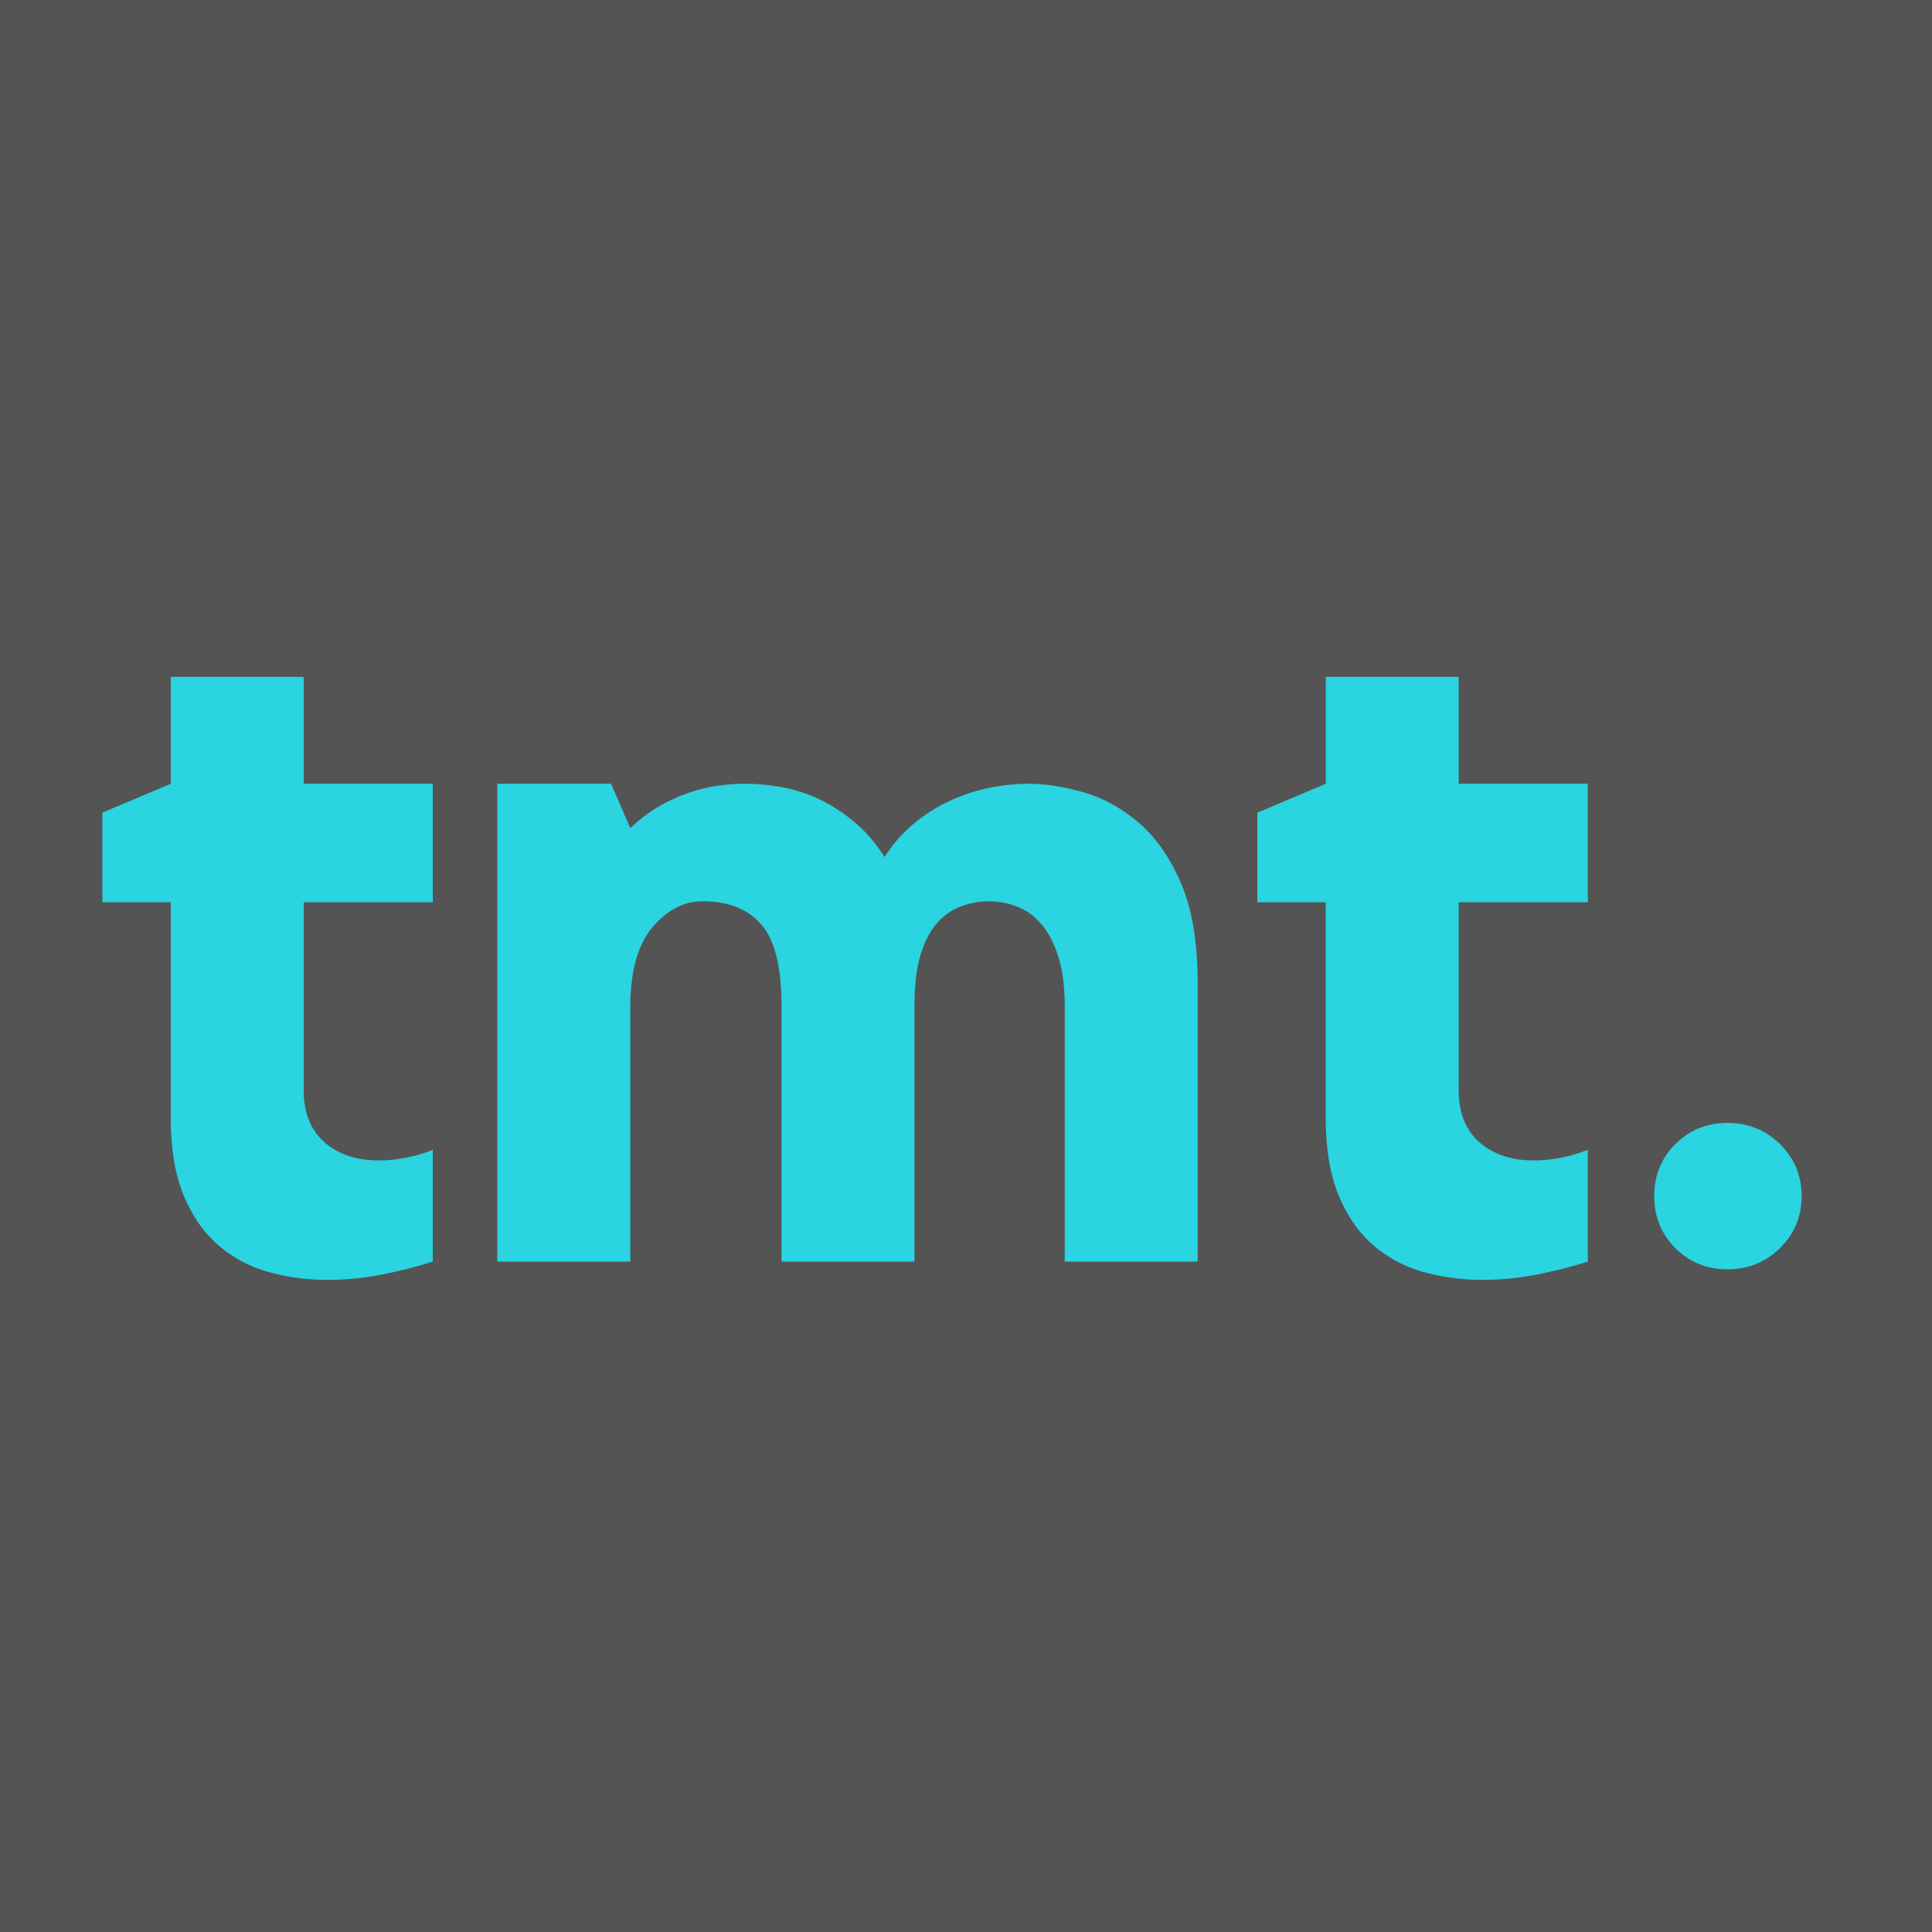 <?xml version="1.0" encoding="UTF-8"?>
<svg data-bbox="-37.5 -37.5 450 450" height="500" viewBox="0 0 375 375" width="500" xmlns="http://www.w3.org/2000/svg" data-type="color">
    <g>
        <path fill="#ffffff" d="M412.5-37.5v450h-450v-450h450z" data-color="1"/>
        <path fill="#545454" d="M412.5-37.5v450h-450v-450h450z" data-color="2"/>
        <path fill="#ffffff" d="M412.5-37.5v450h-450v-450h450z" data-color="1"/>
        <path fill="#545454" d="M412.5-37.5v450h-450v-450h450z" data-color="2"/>
        <path d="M58.947 211.594c0 4.367 1.336 7.73 4.016 10.094 2.687 2.367 6.21 3.546 10.578 3.546 3.488 0 6.976-.68 10.469-2.047v21.688c-3.118 1-6.418 1.836-9.907 2.516a54.07 54.07 0 0 1-10.468 1.03c-3.993 0-7.793-.5-11.407-1.5a25.24 25.24 0 0 1-9.734-5.124c-2.867-2.438-5.14-5.68-6.828-9.734-1.68-4.051-2.516-9.067-2.516-15.047v-41.891H19.87v-17.39l13.281-5.61v-20.75h25.797v20.75H84.01v23H58.947Zm0 0" fill="#2ad4e0" data-color="3"/>
        <path d="M199.558 152.125c3.363 0 6.977.563 10.844 1.688 3.863 1.125 7.445 3.12 10.75 5.984 3.312 2.867 6.023 6.793 8.14 11.781 2.114 4.992 3.172 11.352 3.172 19.078v54.219h-25.797v-49.547c0-3.738-.406-6.914-1.218-9.531-.813-2.625-1.907-4.742-3.282-6.36-1.367-1.625-2.953-2.78-4.765-3.468a15.331 15.331 0 0 0-5.5-1.031c-1.75 0-3.5.312-5.25.937-1.742.625-3.297 1.688-4.672 3.188-1.367 1.492-2.453 3.546-3.266 6.171-.812 2.618-1.219 5.918-1.219 9.907v49.734H151.7v-49.547c0-7.601-1.313-12.898-3.938-15.89-2.617-3-6.418-4.5-11.406-4.5-3.617 0-6.856 1.687-9.719 5.062-2.867 3.367-4.297 8.602-4.297 15.703v49.172H96.527v-92.75h22.078l3.734 8.61c2.864-2.739 6.196-4.86 10-6.36 3.801-1.5 7.883-2.25 12.25-2.25 2.239 0 4.602.219 7.094.656 2.5.438 4.93 1.219 7.297 2.344 2.375 1.125 4.648 2.594 6.828 4.406 2.188 1.805 4.148 4.074 5.89 6.813a27.405 27.405 0 0 1 5.422-6.266 31.165 31.165 0 0 1 6.922-4.484 34.28 34.28 0 0 1 7.75-2.625c2.688-.563 5.274-.844 7.766-.844Zm0 0" fill="#2ad4e0" data-color="3"/>
        <path d="M283.127 211.594c0 4.367 1.336 7.73 4.016 10.094 2.687 2.367 6.21 3.546 10.578 3.546 3.488 0 6.976-.68 10.469-2.047v21.688c-3.118 1-6.418 1.836-9.907 2.516a54.07 54.07 0 0 1-10.469 1.03c-3.992 0-7.792-.5-11.406-1.5a25.24 25.24 0 0 1-9.734-5.124c-2.867-2.438-5.14-5.68-6.828-9.734-1.68-4.051-2.516-9.067-2.516-15.047v-41.891h-13.28v-17.39l13.281-5.61v-20.75h25.797v20.75h25.063v23h-25.063Zm0 0" fill="#2ad4e0" data-color="3"/>
        <path d="M335.3 217.953c3.989 0 7.383 1.371 10.188 4.11 2.8 2.742 4.203 6.105 4.203 10.093 0 3.992-1.402 7.36-4.203 10.11-2.805 2.738-6.2 4.109-10.188 4.109-3.992 0-7.359-1.371-10.109-4.11-2.742-2.75-4.11-6.117-4.11-10.109 0-3.988 1.368-7.351 4.11-10.094 2.75-2.738 6.117-4.109 10.11-4.109Zm0 0" fill="#2ad4e0" data-color="3"/>
    </g>
</svg>
